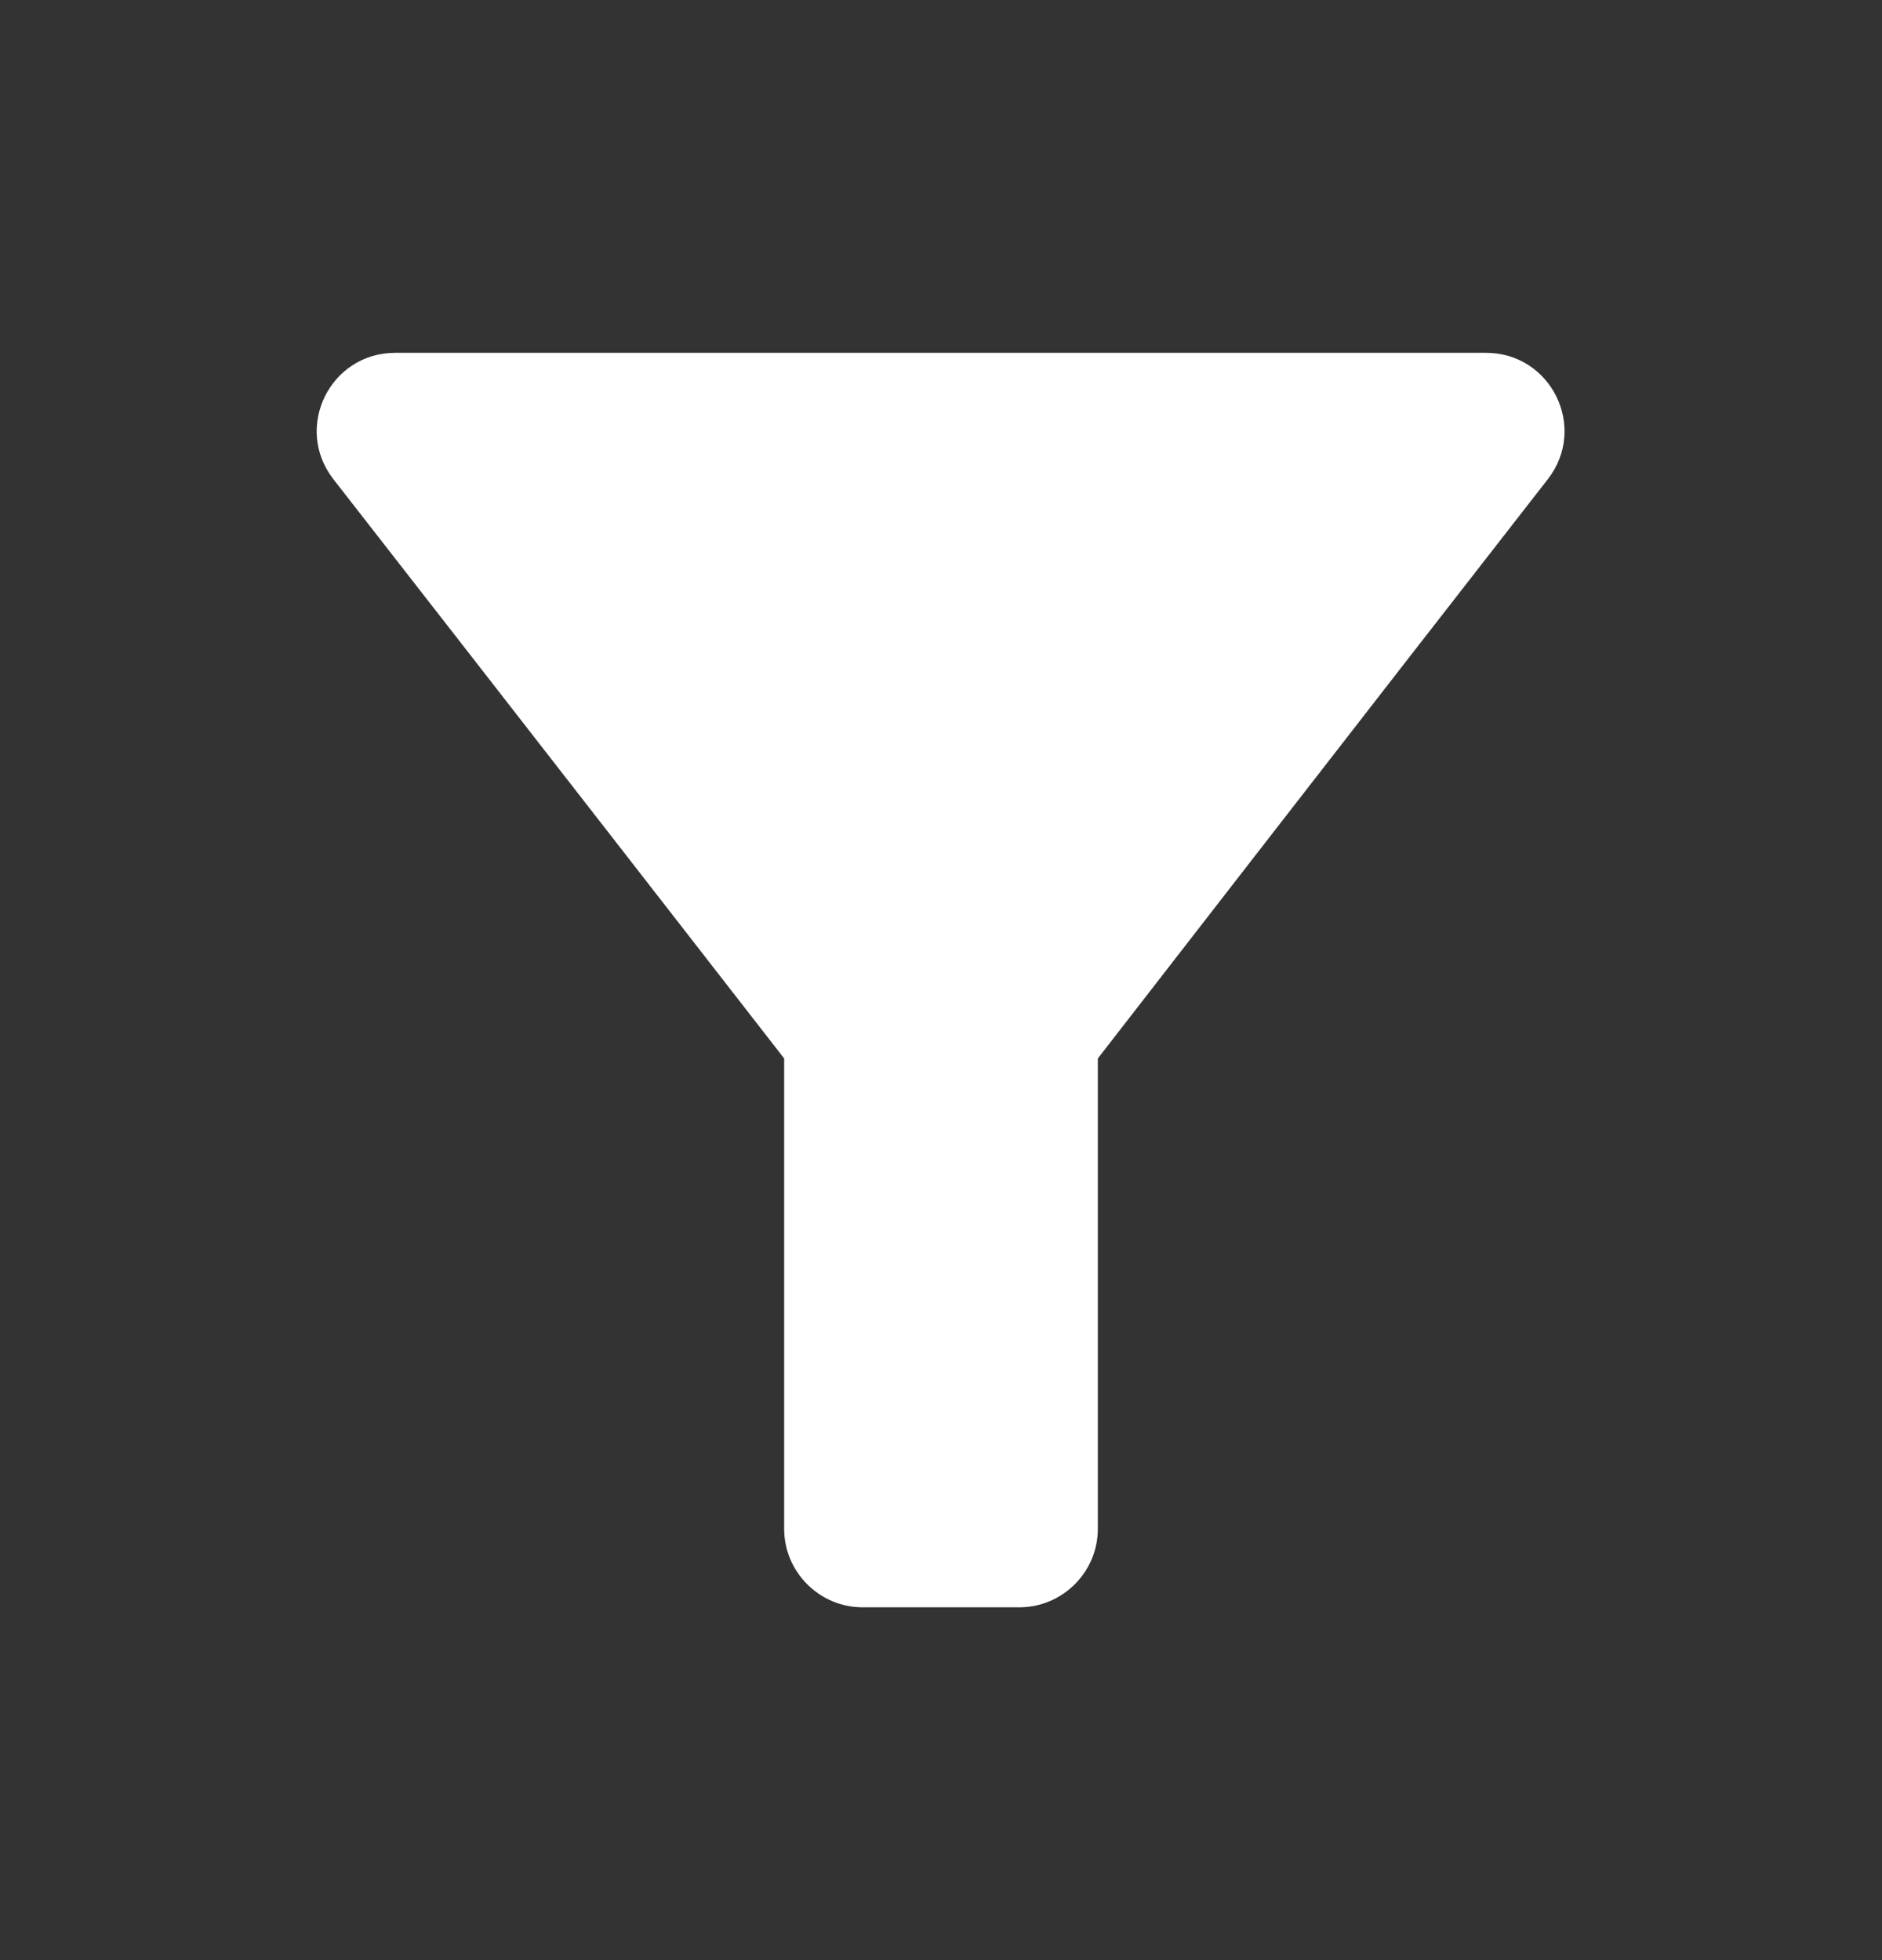 <svg width="24" height="25" viewBox="0 0 24 25" fill="none" xmlns="http://www.w3.org/2000/svg">
<rect x="0" y="0" width="24" height="25" fill="#333333" stroke="none"/>
<path d="M4.25 6.11C6.27 8.7 10 13.5 10 13.5V19.5C10 20.05 10.45 20.5 11 20.5H13C13.55 20.5 14 20.05 14 19.5V13.5C14 13.5 17.72 8.7 19.74 6.11C20.25 5.45 19.78 4.5 18.95 4.5H5.04C4.21 4.5 3.74 5.45 4.25 6.11Z" fill="white"/>
</svg>
